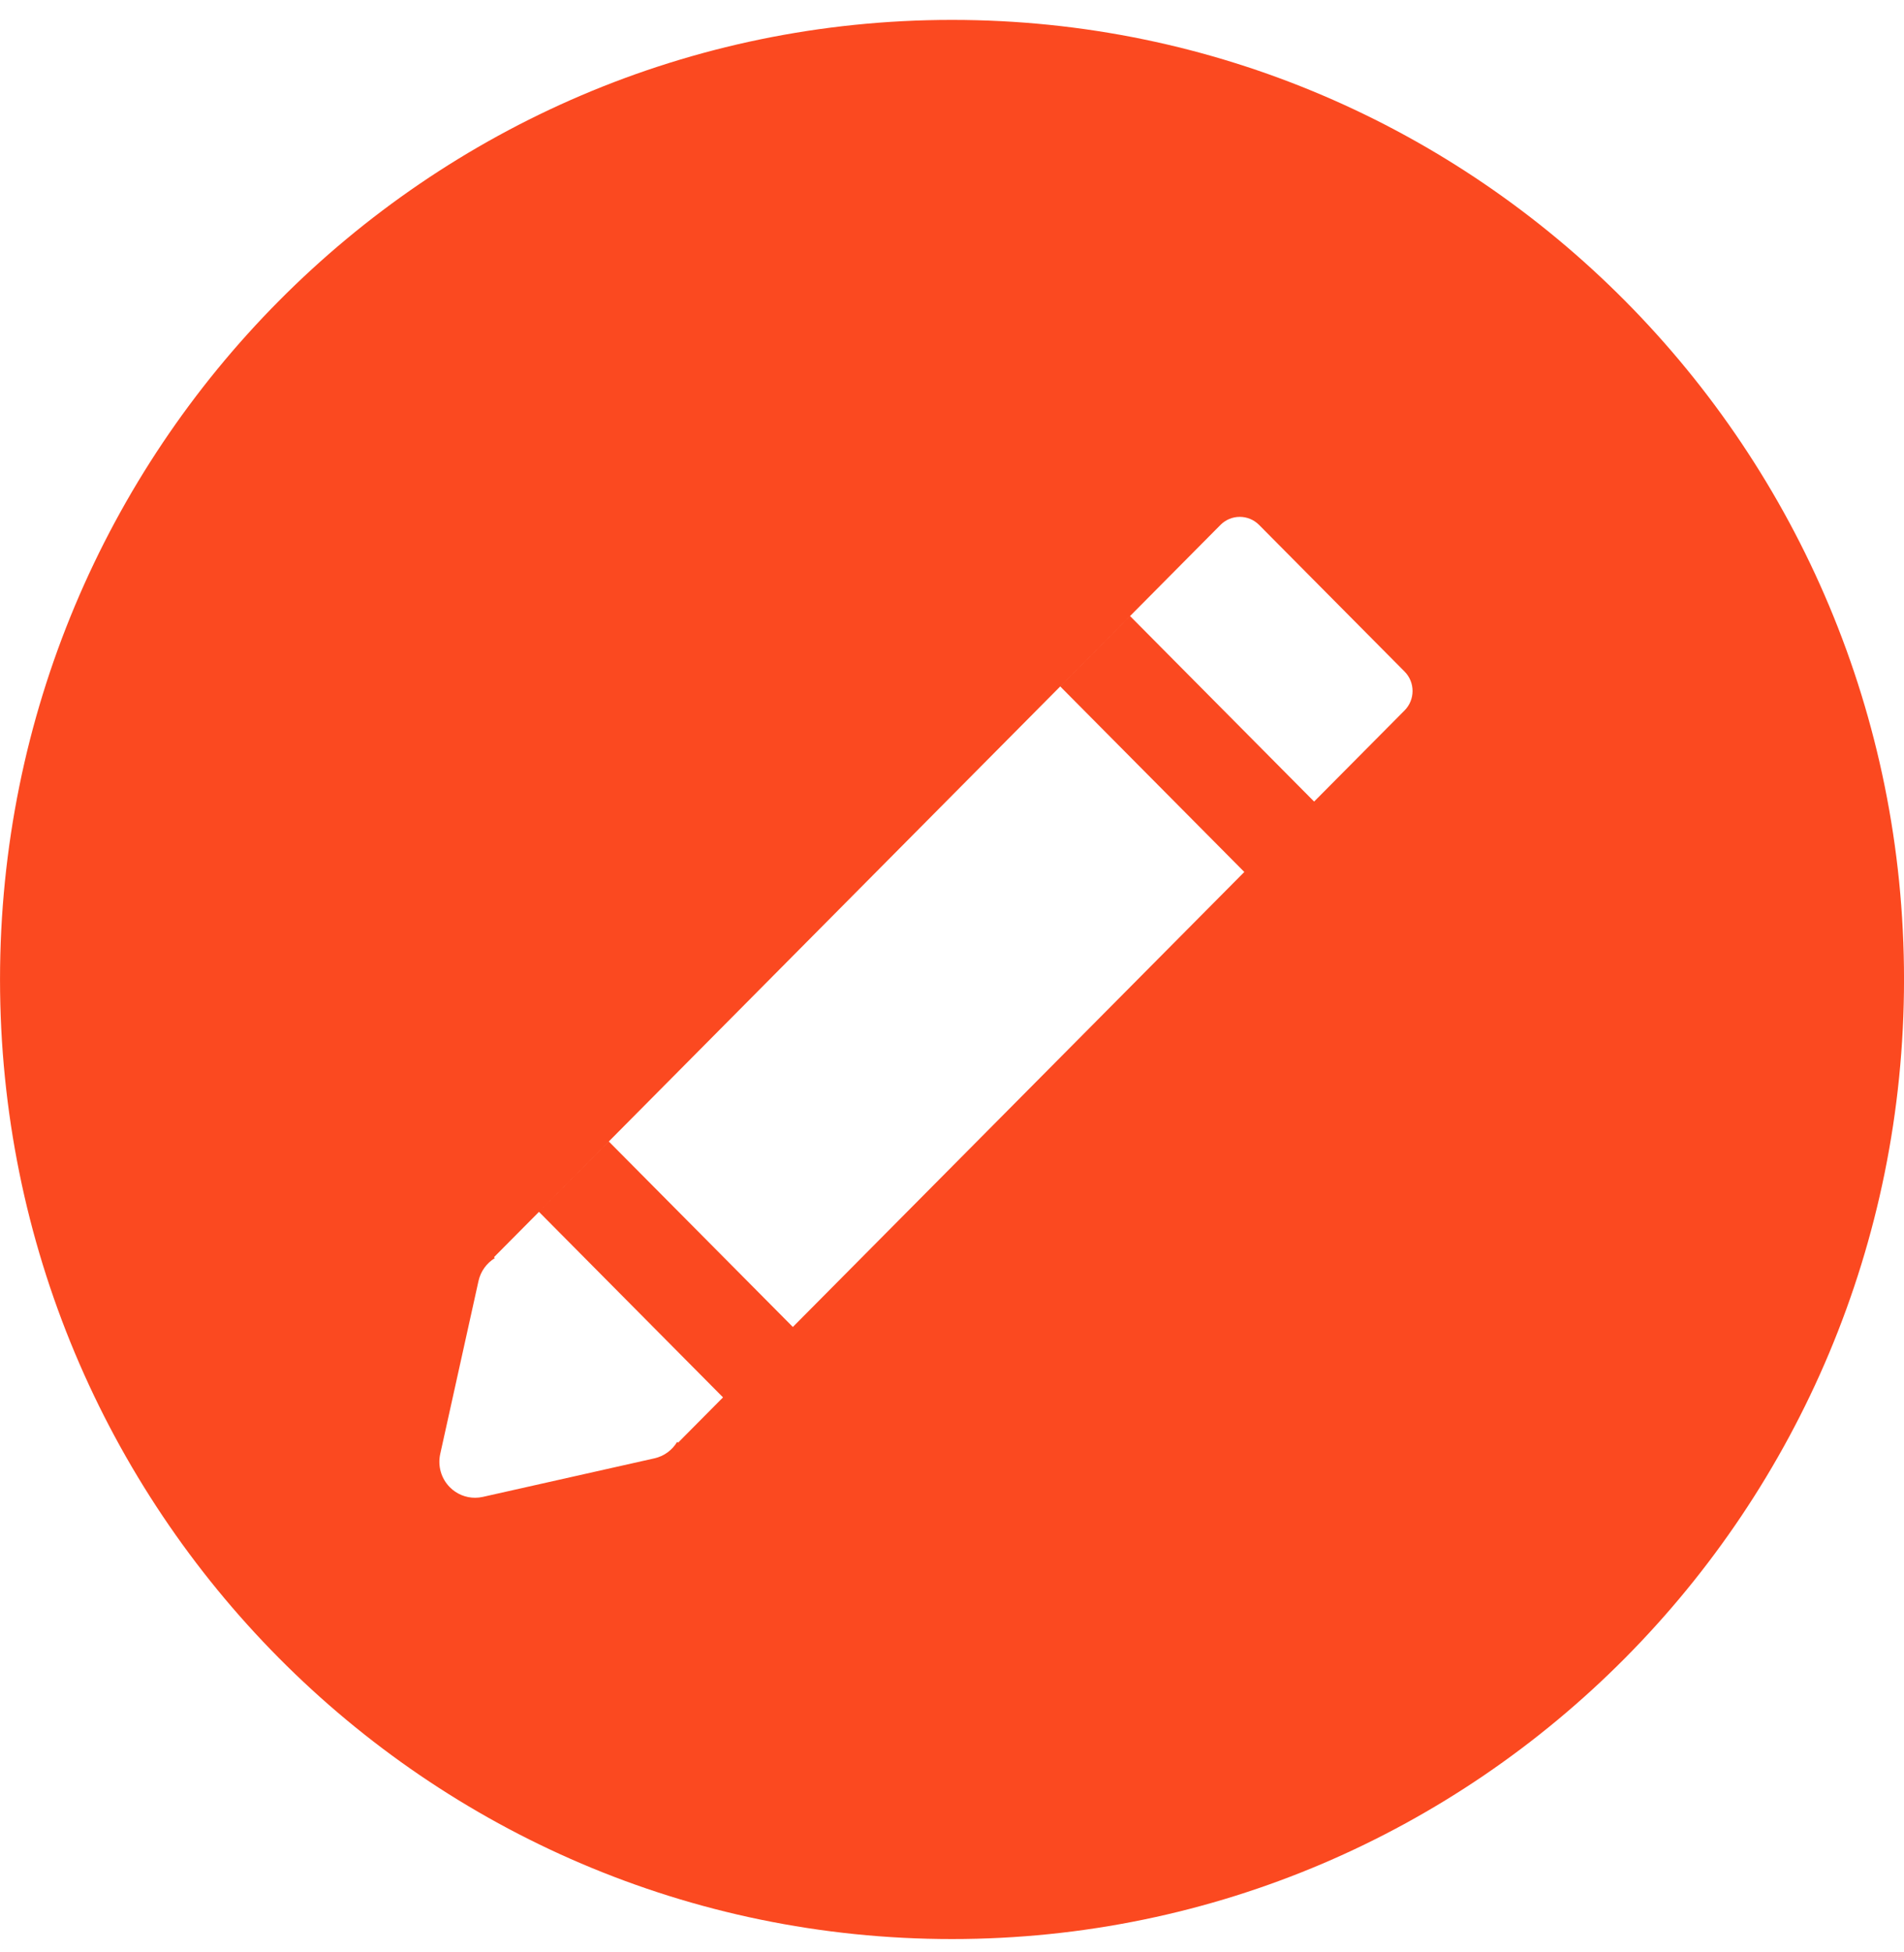 <?xml version="1.0" encoding="UTF-8"?> <svg xmlns="http://www.w3.org/2000/svg" width="80" height="82" viewBox="0 0 80 82" fill="none"> <path d="M40 0.836C17.909 0.836 0.001 18.881 0.001 41.137C0.001 63.393 17.909 81.44 40 81.44C62.09 81.44 80.001 63.394 80.001 41.137C80.001 18.88 62.09 0.836 40 0.836ZM59.015 29.839L55.215 33.666L47.482 25.875L44.548 28.831L52.282 36.623L33.313 55.733L25.58 47.943L22.646 50.898L30.379 58.69L28.489 60.594L28.453 60.558C28.243 60.906 27.903 61.159 27.498 61.25L20.286 62.87C20.178 62.894 20.069 62.906 19.96 62.906C19.566 62.906 19.184 62.75 18.901 62.464C18.537 62.099 18.385 61.571 18.497 61.066L20.105 53.802C20.195 53.395 20.447 53.05 20.792 52.84L20.755 52.803L51.281 22.046C51.728 21.596 52.455 21.596 52.903 22.047L59.015 28.205C59.463 28.655 59.463 29.388 59.015 29.839Z" fill="#FB4920"></path> </svg> 
